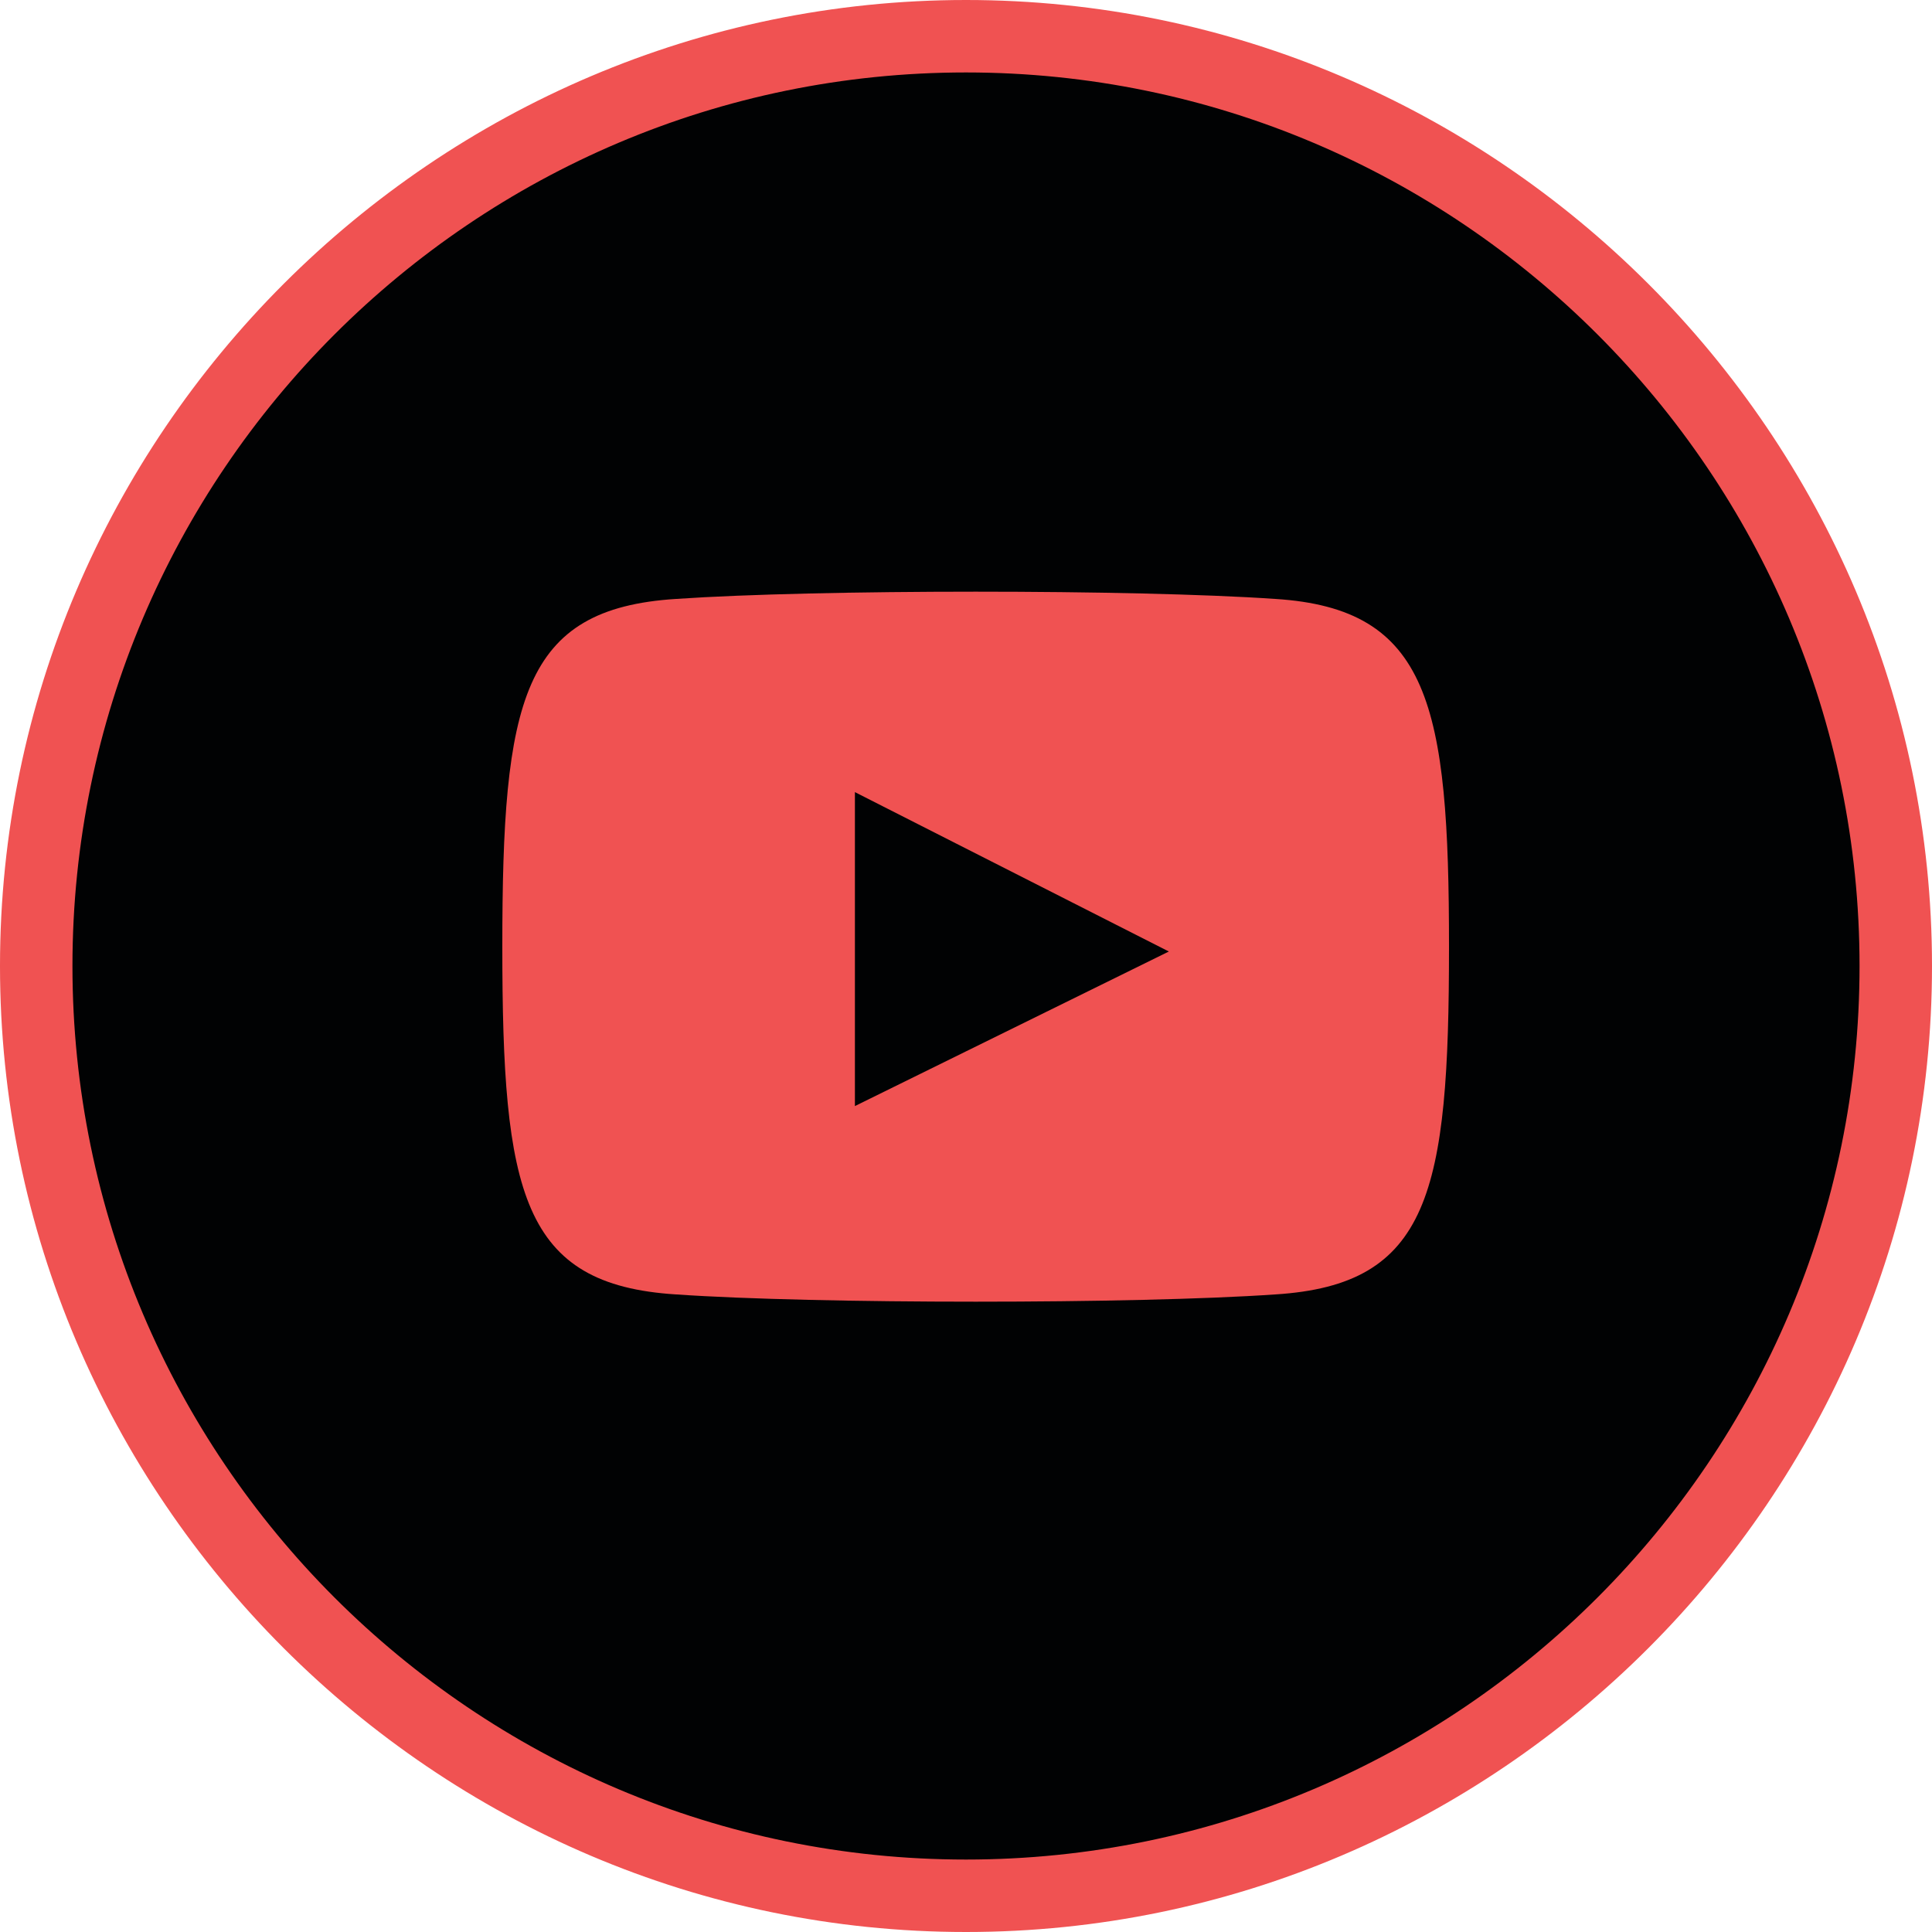 <?xml version="1.0" encoding="utf-8"?>
<!-- Generator: Adobe Illustrator 27.9.1, SVG Export Plug-In . SVG Version: 6.00 Build 0)  -->
<svg version="1.2" baseProfile="tiny" id="Layer_1" xmlns="http://www.w3.org/2000/svg" xmlns:xlink="http://www.w3.org/1999/xlink"
	 x="0px" y="0px" width="40px" height="40px" viewBox="0 0 40 40" overflow="visible" xml:space="preserve">
<g>
	<circle fill="#010203" cx="20" cy="20" r="19.2"/>
	<path fill="#F05252" d="M20,1.5c10.2,0,18.5,8.3,18.5,18.5S30.2,38.5,20,38.5S1.5,30.2,1.5,20S9.8,1.5,20,1.5 M20,0C9,0,0,9,0,20
		s9,20,20,20s20-9,20-20S31,0,20,0L20,0z"/>
</g>
<g>
	<path fill="#F05252" d="M17.7,22.9v-6.5l6.5,3.3L17.7,22.9z M26.4,12.4c-2.9-0.2-9.5-0.2-12.4,0c-3.2,0.2-3.6,2.1-3.6,7.2
		c0,5.1,0.4,7,3.6,7.2c2.9,0.2,9.5,0.2,12.4,0c3.2-0.2,3.6-2.1,3.6-7.2C30,14.6,29.6,12.6,26.4,12.4L26.4,12.4z"/>
</g>
</svg>
